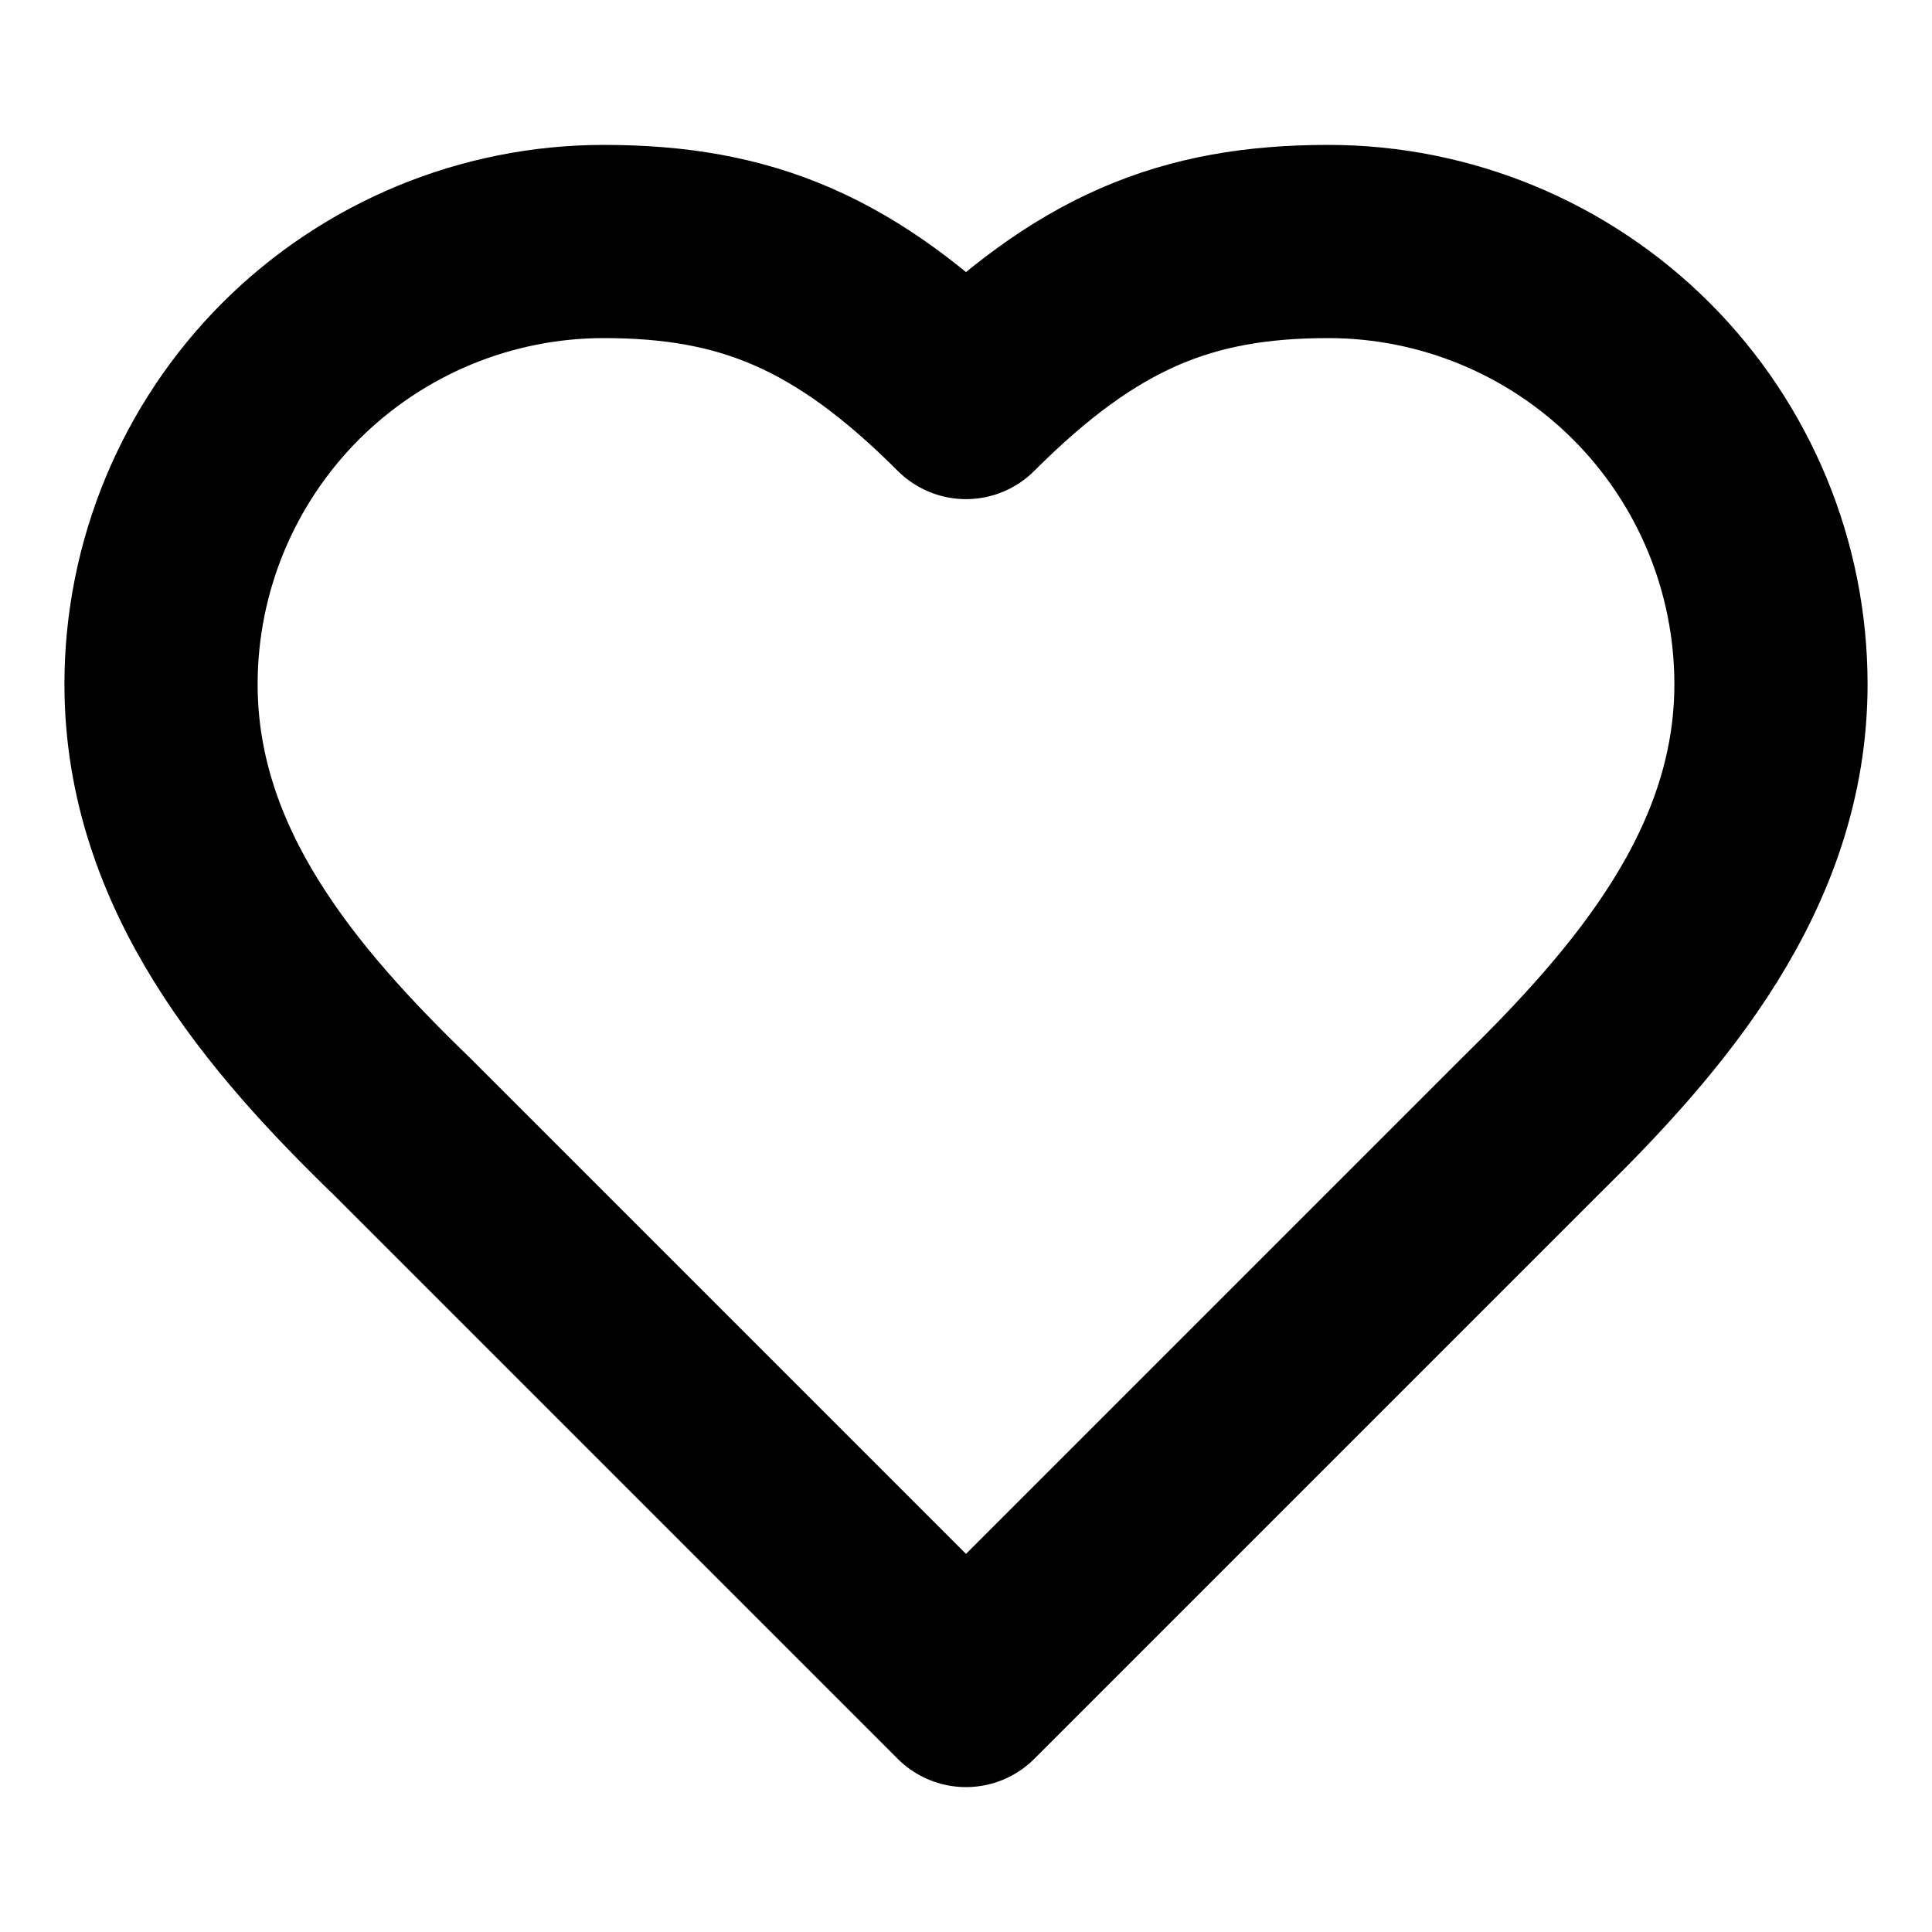 <svg width="20" height="20" viewBox="0 0 20 20" fill="none" xmlns="http://www.w3.org/2000/svg">
<g id="Frame">
<path id="Vector" d="M15.833 11.667C17.075 10.45 18.333 8.992 18.333 7.083C18.333 5.868 17.851 4.702 16.991 3.842C16.131 2.983 14.966 2.5 13.75 2.5C12.283 2.5 11.25 2.917 10 4.167C8.75 2.917 7.717 2.5 6.25 2.5C5.035 2.5 3.869 2.983 3.009 3.842C2.15 4.702 1.667 5.868 1.667 7.083C1.667 9 2.917 10.458 4.167 11.667L10 17.5L15.833 11.667Z" stroke="black" stroke-width="2" stroke-linecap="round" stroke-linejoin="round"/>
</g>
</svg>
